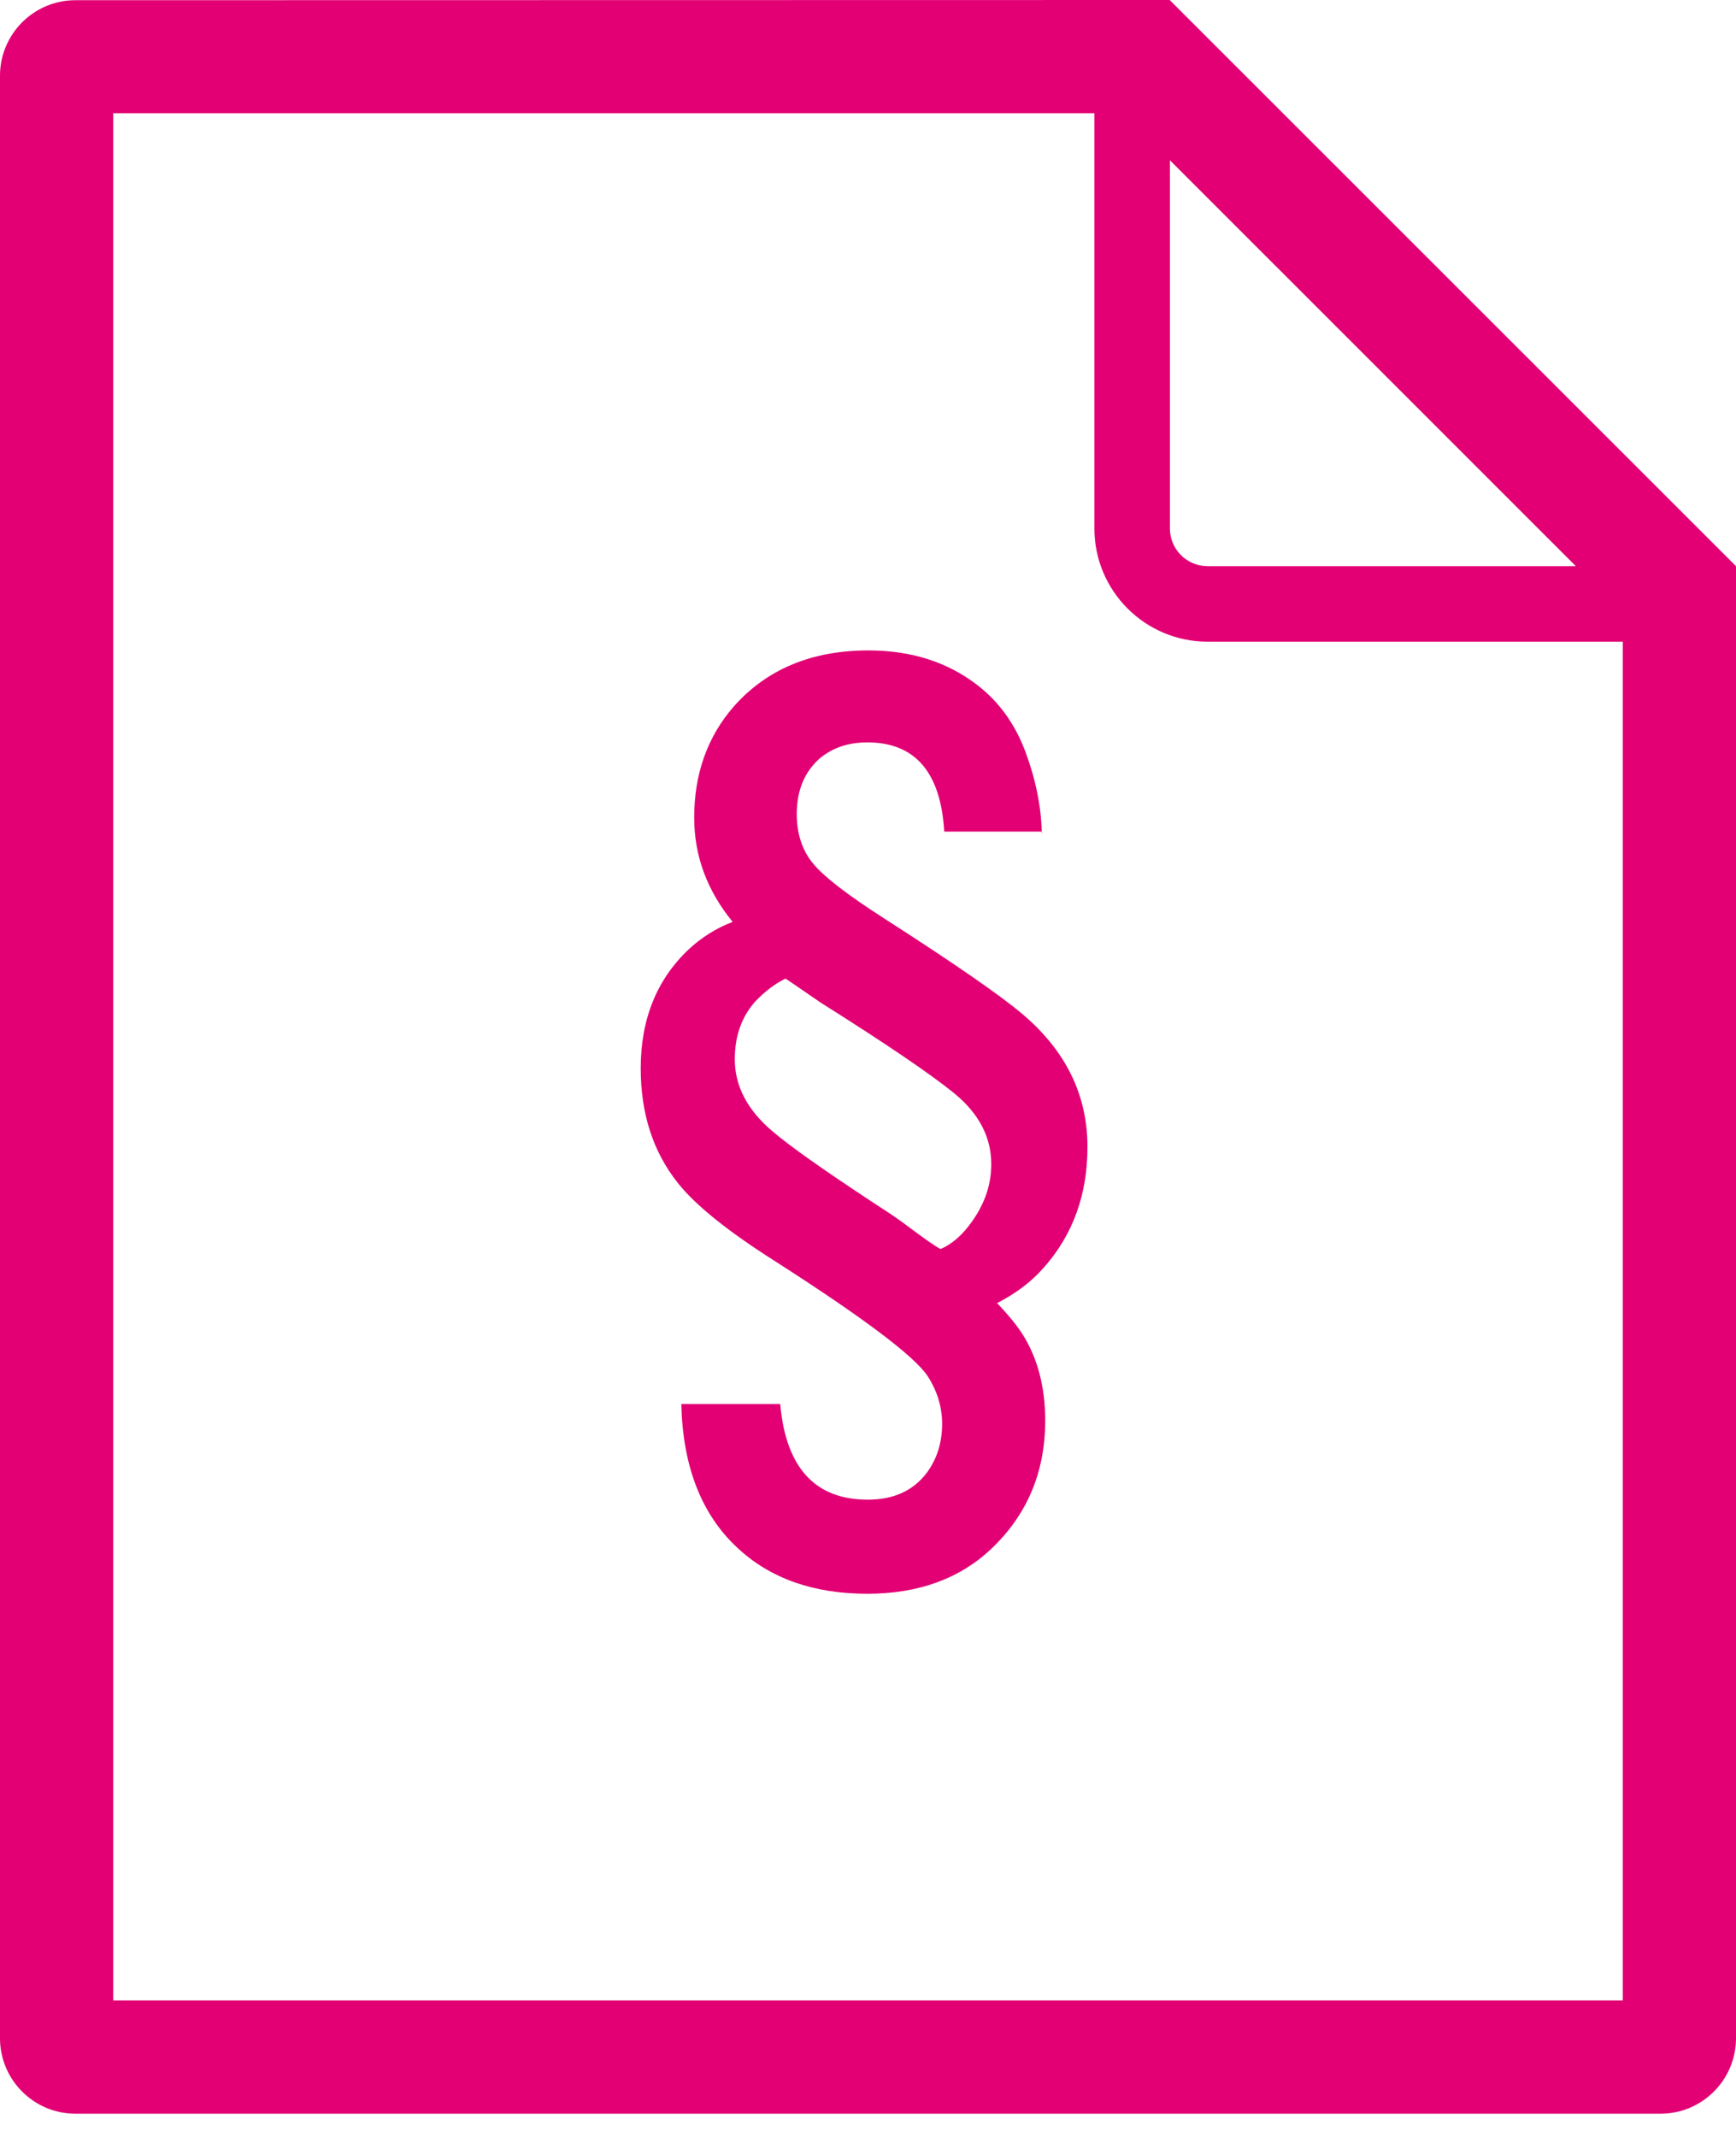 <svg width="26" height="32" viewBox="0 0 26 32" fill="none" xmlns="http://www.w3.org/2000/svg">
<path d="M17.521 0.003L17.521 0L1.13 0.003C0.507 0.003 0 0.51 0 1.133V30.522C0 31.145 0.507 31.652 1.13 31.652H24.87C25.493 31.652 26 31.145 26 30.522V8.478L17.521 0.003ZM17.522 2.4L23.601 8.478H18.086C17.774 8.478 17.521 8.225 17.522 7.913V2.4ZM24.304 29.956H1.696V1.696H16.391V7.913C16.39 8.848 17.15 9.609 18.086 9.609H24.304V29.956ZM16.287 17.175C16.287 16.396 15.961 15.732 15.31 15.183C14.969 14.895 14.277 14.418 13.237 13.75C12.688 13.398 12.333 13.123 12.173 12.926C12.013 12.729 11.933 12.483 11.933 12.19C11.933 11.837 12.048 11.56 12.277 11.357C12.469 11.197 12.707 11.117 12.989 11.117C13.704 11.117 14.089 11.562 14.142 12.453H15.602C15.592 12.075 15.514 11.678 15.359 11.261C15.204 10.845 14.964 10.511 14.639 10.26C14.19 9.913 13.646 9.74 13.006 9.74C12.157 9.74 11.485 10.02 10.989 10.58C10.594 11.034 10.397 11.589 10.397 12.244C10.397 12.816 10.589 13.336 10.973 13.805C10.733 13.896 10.514 14.032 10.317 14.214C9.836 14.667 9.596 15.262 9.596 15.998C9.596 16.676 9.781 17.247 10.149 17.711C10.41 18.042 10.893 18.432 11.597 18.879C12.931 19.733 13.697 20.309 13.894 20.608C14.038 20.832 14.11 21.07 14.11 21.321C14.11 21.604 14.033 21.849 13.878 22.058C13.675 22.324 13.382 22.457 12.997 22.457C12.208 22.457 11.77 21.98 11.685 21.025H10.204C10.225 21.958 10.505 22.677 11.044 23.178C11.536 23.637 12.184 23.866 12.989 23.866C13.752 23.866 14.371 23.642 14.846 23.194C15.385 22.682 15.654 22.042 15.654 21.274C15.654 20.772 15.542 20.343 15.318 19.985C15.238 19.858 15.11 19.7 14.934 19.513C15.216 19.369 15.448 19.193 15.63 18.985C16.068 18.493 16.287 17.89 16.287 17.175ZM14.566 18.28C14.422 18.488 14.262 18.629 14.086 18.704C13.99 18.651 13.833 18.541 13.614 18.376C13.496 18.285 13.318 18.163 13.077 18.008C12.33 17.517 11.829 17.162 11.573 16.944C11.194 16.624 11.005 16.264 11.005 15.863C11.005 15.511 11.109 15.22 11.317 14.991C11.461 14.841 11.61 14.729 11.765 14.654L11.885 14.735L12.293 15.015C13.259 15.623 13.923 16.074 14.286 16.367C14.659 16.671 14.846 17.026 14.846 17.431C14.847 17.73 14.753 18.013 14.566 18.28ZM15.607 12.453H15.602C15.603 12.466 15.606 12.481 15.607 12.493V12.453Z" fill="#E20074"/>
</svg>
